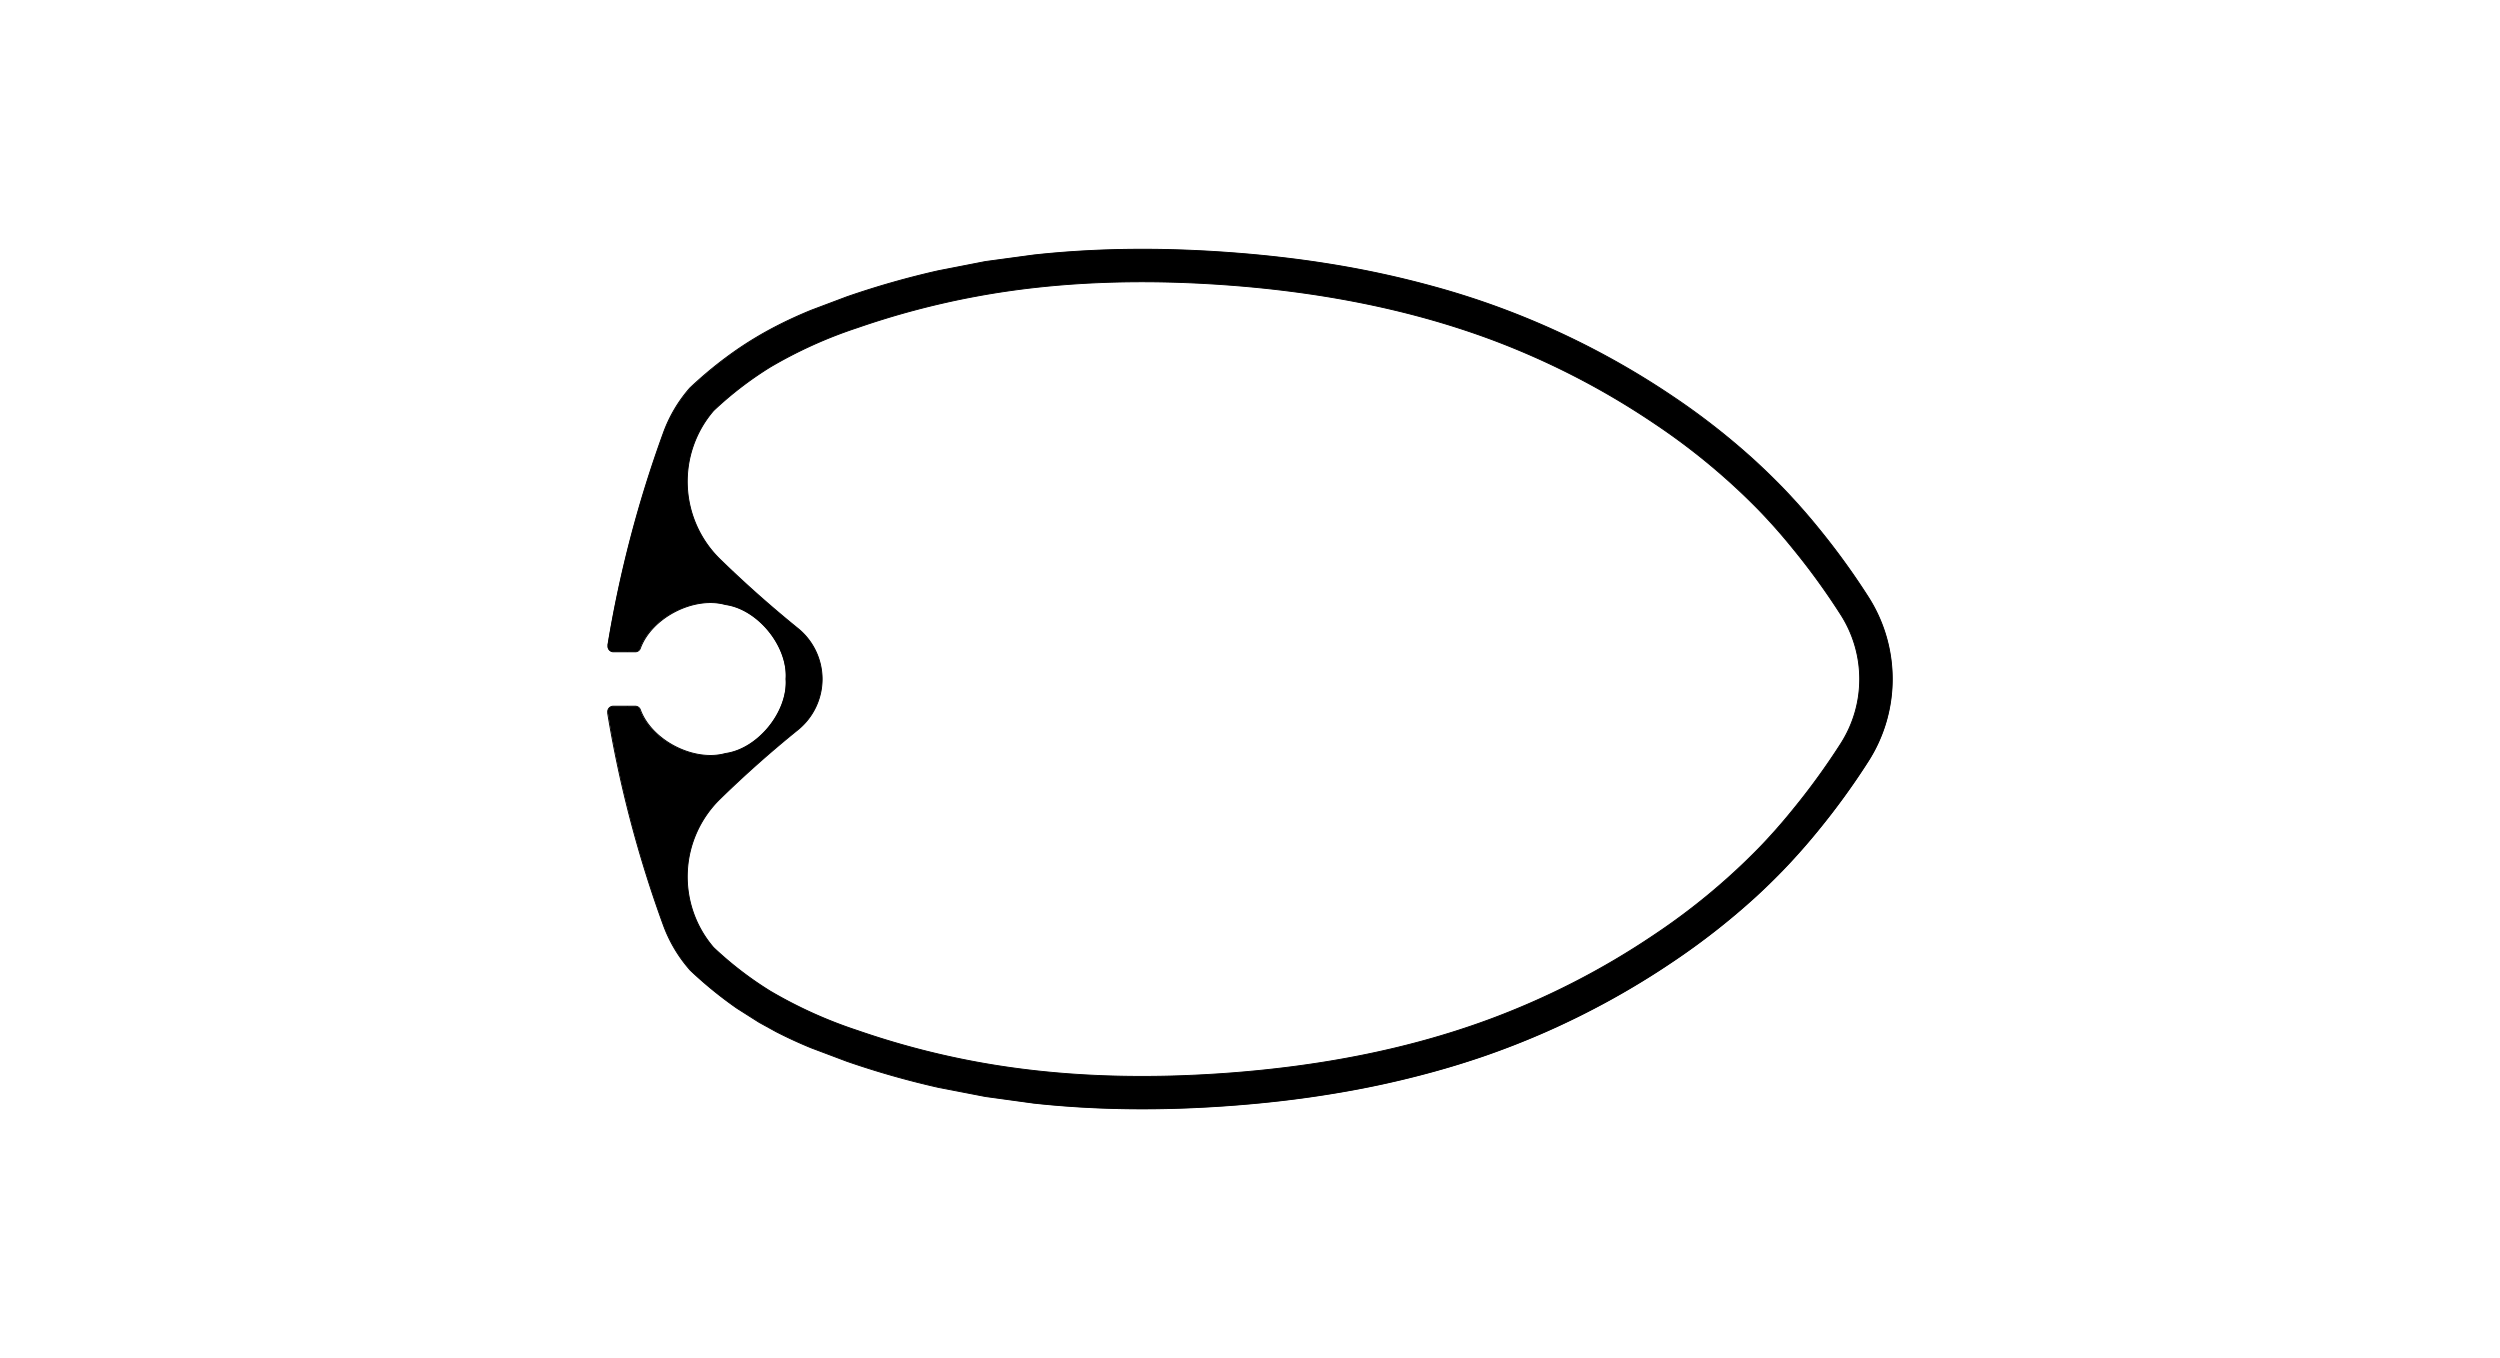 <svg id="Ebene_1" data-name="Ebene 1" xmlns="http://www.w3.org/2000/svg" xmlns:xlink="http://www.w3.org/1999/xlink" viewBox="0 0 652.08 354.24"><defs><style>.cls-1,.cls-3{fill:none;}.cls-2{clip-path:url(#clip-path);}.cls-3{stroke:#000;stroke-miterlimit:10;stroke-width:0.24px;}</style><clipPath id="clip-path"><rect class="cls-1" width="652.08" height="354.24"/></clipPath></defs><title>cul-carbon-mast-profil-118-01</title><g class="cls-2"><path class="cls-3" d="M158.51,185.62l0,.47A308.12,308.12,0,0,0,173,241.23a36.77,36.77,0,0,0,6.7,11.45l.3.35.34.32A105.08,105.08,0,0,0,192.23,263l5.74,3.65,4.47,2.46q4.49,2.31,9.17,4.22l9.26,3.49a222.69,222.69,0,0,0,23.89,6.81L257,286l12.63,1.73c8.43.92,16.9,1.39,25.38,1.48s16.94-.21,25.38-.82c9-.65,18-1.66,26.89-3.12a249.82,249.82,0,0,0,26.51-5.76c4.37-1.2,8.71-2.54,13-4q8.16-2.81,16.06-6.27a211.87,211.87,0,0,0,33.39-18.4,185.78,185.78,0,0,0,21.83-17.11c3.15-2.9,6.2-5.92,9.11-9.07q3.62-3.91,7-8.06a189.75,189.75,0,0,0,13.16-18.15,39.72,39.72,0,0,0,0-42.68,189.75,189.75,0,0,0-13.16-18.15q-3.36-4.14-7-8.06c-2.91-3.15-6-6.17-9.11-9.07q-5.13-4.69-10.62-9t-11.21-8.13A211.87,211.87,0,0,0,402.88,85q-7.9-3.46-16.06-6.27c-4.28-1.47-8.62-2.81-13-4a252.37,252.37,0,0,0-26.51-5.77c-8.91-1.45-17.89-2.46-26.89-3.11-8.44-.61-16.91-.91-25.38-.82s-16.95.56-25.38,1.48L257,68.22l-12.28,2.4a222.69,222.69,0,0,0-23.89,6.81l-9.26,3.49c-3.12,1.28-6.18,2.67-9.17,4.22a94,94,0,0,0-10.21,6.11,104,104,0,0,0-11.92,9.64l-.34.32-.3.35A36.77,36.77,0,0,0,173,113a308,308,0,0,0-14.42,55.15l0,.46a1.44,1.44,0,0,0,1.42,1.41h5.7a1.41,1.41,0,0,0,1.3-.85c2.89-8.07,14-13.8,22.24-11.48,8.49,1.17,16.37,10.87,15.79,19.42.58,8.55-7.3,18.25-15.79,19.42-8.25,2.32-19.35-3.41-22.24-11.48a1.41,1.41,0,0,0-1.3-.85h-5.7A1.44,1.44,0,0,0,158.51,185.62Z"/><path class="cls-3" d="M214.44,177.12a17.08,17.08,0,0,1-6.32,13.23q-10.55,8.52-20.28,18a28.34,28.34,0,0,0-1.72,38.8,91.93,91.93,0,0,0,14.82,11.39,117.09,117.09,0,0,0,22.72,10.26,213.47,213.47,0,0,0,30.76,8.15c21.44,4,43.49,4.58,65.4,3,23.33-1.69,46.5-5.88,68.33-13.91a202.68,202.68,0,0,0,43.36-22.21,170.17,170.17,0,0,0,27.15-22.48q4.68-4.83,8.93-10.09a181.17,181.17,0,0,0,12.59-17.35,31.2,31.2,0,0,0,0-33.54A181.17,181.17,0,0,0,467.59,143q-4.24-5.25-8.93-10.09a170.17,170.17,0,0,0-27.15-22.48,202.68,202.68,0,0,0-43.36-22.21c-21.83-8-45-12.22-68.33-13.91-21.91-1.58-44-1-65.4,3a213.47,213.47,0,0,0-30.76,8.15,117.09,117.09,0,0,0-22.72,10.26,91.93,91.93,0,0,0-14.82,11.39,28.34,28.34,0,0,0,1.72,38.8q9.72,9.45,20.28,18A17.08,17.08,0,0,1,214.44,177.12Z"/><path class="cls-3" d="M163.58,184.21a22.69,22.69,0,1,0,0-14.18"/><path d="M214.44,177.12a17.08,17.08,0,0,1-6.32,13.23q-10.55,8.52-20.28,18a28.34,28.34,0,0,0-1.72,38.8,91.93,91.93,0,0,0,14.82,11.39,117.09,117.09,0,0,0,22.72,10.26,213.47,213.47,0,0,0,30.76,8.15c21.44,4,43.49,4.58,65.4,3,23.33-1.69,46.5-5.88,68.33-13.91a202.68,202.68,0,0,0,43.36-22.21,170.17,170.17,0,0,0,27.15-22.48q4.68-4.83,8.93-10.09a181.17,181.17,0,0,0,12.59-17.35,31.2,31.2,0,0,0,0-33.54A181.17,181.17,0,0,0,467.59,143q-4.24-5.25-8.93-10.09a170.17,170.17,0,0,0-27.15-22.48,202.68,202.68,0,0,0-43.36-22.21c-21.83-8-45-12.22-68.33-13.91-21.91-1.58-44-1-65.4,3a213.47,213.47,0,0,0-30.76,8.15,117.09,117.09,0,0,0-22.72,10.26,91.93,91.93,0,0,0-14.82,11.39,28.34,28.34,0,0,0,1.72,38.8q9.72,9.45,20.28,18A17.08,17.08,0,0,1,214.44,177.12Zm-55.93,8.5a1.44,1.44,0,0,1,1.42-1.41h5.7a1.41,1.41,0,0,1,1.3.85c2.89,8.07,14,13.8,22.24,11.48,8.49-1.17,16.37-10.87,15.79-19.42.58-8.55-7.3-18.25-15.79-19.42-8.25-2.32-19.35,3.41-22.24,11.48a1.41,1.41,0,0,1-1.3.85h-5.7a1.44,1.44,0,0,1-1.42-1.41l0-.46A308,308,0,0,1,173,113a36.77,36.77,0,0,1,6.7-11.45l.3-.35.34-.32a104,104,0,0,1,11.92-9.64,94,94,0,0,1,10.21-6.11c3-1.55,6.05-2.94,9.17-4.22l9.26-3.49a222.69,222.69,0,0,1,23.89-6.81L257,68.22l12.63-1.73c8.43-.92,16.9-1.39,25.38-1.48s16.94.21,25.38.82c9,.65,18,1.66,26.89,3.11a252.37,252.37,0,0,1,26.51,5.77c4.37,1.2,8.71,2.54,13,4Q395,81.53,402.88,85a211.87,211.87,0,0,1,33.39,18.4q5.75,3.87,11.21,8.13t10.62,9c3.15,2.9,6.2,5.92,9.11,9.07q3.62,3.92,7,8.06a189.75,189.75,0,0,1,13.16,18.15,39.72,39.72,0,0,1,0,42.68,189.75,189.75,0,0,1-13.16,18.15q-3.36,4.14-7,8.06c-2.91,3.15-6,6.17-9.11,9.07a185.78,185.78,0,0,1-21.83,17.11,211.87,211.87,0,0,1-33.39,18.4q-7.9,3.47-16.06,6.27c-4.28,1.47-8.62,2.81-13,4a249.82,249.82,0,0,1-26.51,5.76c-8.91,1.46-17.89,2.47-26.89,3.12-8.44.61-16.91.91-25.38.82s-16.95-.56-25.38-1.48L257,286l-12.28-2.4a222.69,222.69,0,0,1-23.89-6.81l-9.26-3.49q-4.68-1.92-9.17-4.22L198,266.64,192.23,263a105.08,105.08,0,0,1-11.92-9.64L180,253l-.3-.35a36.77,36.77,0,0,1-6.7-11.45,308.12,308.12,0,0,1-14.42-55.14Z"/></g></svg>